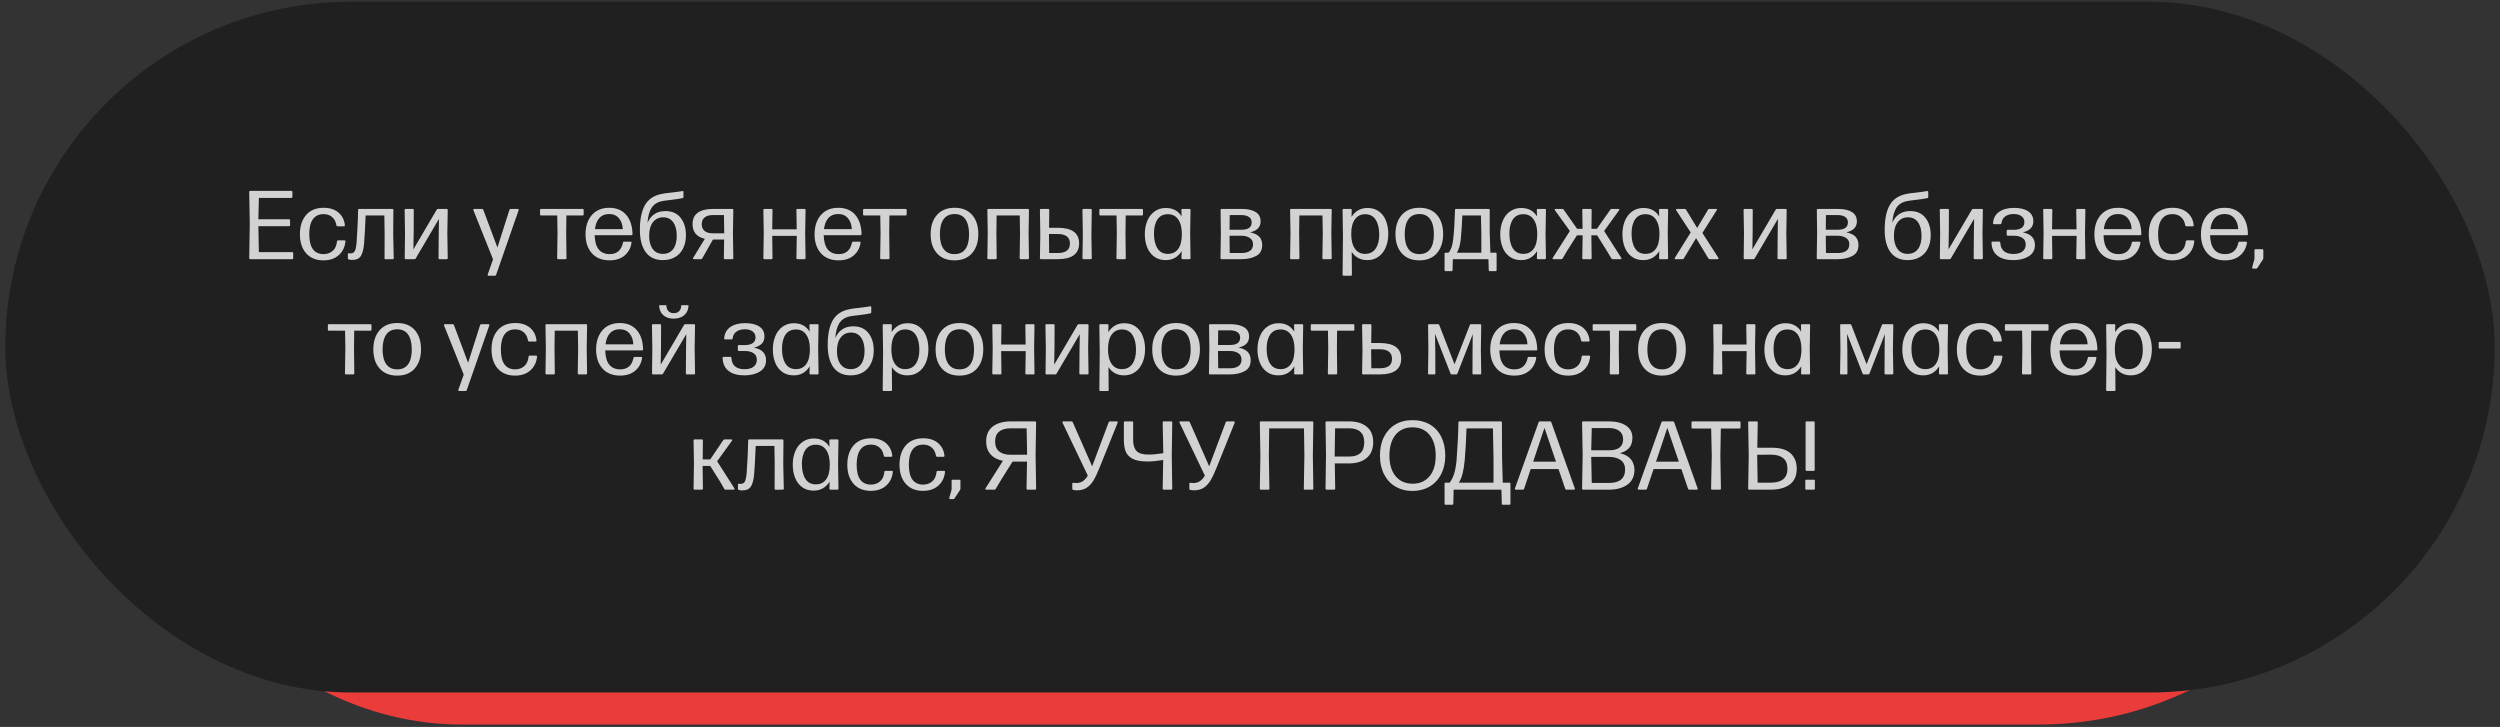 <?xml version="1.0" encoding="UTF-8"?> <svg xmlns="http://www.w3.org/2000/svg" width="282" height="82" viewBox="0 0 282 82" fill="none"><rect x="0" y="0" width="282" height="82" fill="#333333" stroke="none"/><rect x="13.037" y="3.81" width="255.926" height="77.915" rx="38.958" fill="#EB3C3C"></rect><rect x="0.599" y="0.198" width="280.802" height="77.915" rx="38.958" fill="#202020"></rect><path opacity="0.8" d="M33.074 28.562V29.11C33.074 29.192 33.033 29.234 32.95 29.234H28.234C28.152 29.234 28.111 29.192 28.111 29.11L28.175 25.254L28.111 21.655C28.111 21.573 28.152 21.532 28.234 21.532H32.864C32.943 21.532 32.982 21.573 32.982 21.655V22.203C32.982 22.285 32.943 22.326 32.864 22.326H29.201L29.142 24.733H32.601C32.68 24.733 32.719 24.774 32.719 24.856V25.393C32.719 25.476 32.68 25.517 32.601 25.517H29.142L29.201 28.444H32.95C33.033 28.444 33.074 28.483 33.074 28.562ZM34.529 28.568C34.064 28.038 33.831 27.322 33.831 26.419C33.831 25.51 34.066 24.785 34.535 24.244C35.004 23.707 35.663 23.438 36.511 23.438C37.195 23.438 37.748 23.616 38.171 23.97C38.593 24.325 38.837 24.799 38.901 25.393V25.415C38.901 25.49 38.86 25.528 38.778 25.528H38.074C38.01 25.528 37.967 25.49 37.945 25.415C37.881 25.007 37.718 24.693 37.456 24.475C37.199 24.26 36.884 24.153 36.511 24.153C35.971 24.153 35.564 24.346 35.292 24.733C35.02 25.116 34.884 25.674 34.884 26.408C34.884 27.909 35.423 28.661 36.501 28.664C36.912 28.664 37.258 28.539 37.537 28.288C37.809 28.045 37.967 27.692 38.01 27.23C38.024 27.151 38.069 27.112 38.144 27.112H38.858C38.891 27.112 38.919 27.121 38.944 27.139C38.966 27.153 38.973 27.18 38.966 27.22C38.908 27.857 38.66 28.374 38.219 28.772C37.779 29.169 37.202 29.368 36.49 29.368C35.652 29.368 34.998 29.101 34.529 28.568ZM44.374 23.691L44.353 26.36L44.412 29.11C44.412 29.192 44.371 29.234 44.289 29.234L43.499 29.244C43.417 29.244 43.376 29.205 43.376 29.126L43.386 26.36L43.354 24.303H41.243C41.19 25.646 41.13 26.709 41.066 27.493C41.012 28.12 40.891 28.582 40.701 28.879C40.514 29.173 40.185 29.32 39.712 29.32C39.566 29.32 39.44 29.302 39.336 29.266C39.272 29.244 39.24 29.201 39.24 29.137V28.675C39.24 28.6 39.268 28.562 39.326 28.562C39.354 28.562 39.39 28.566 39.433 28.573C39.476 28.58 39.507 28.584 39.524 28.584C39.75 28.584 39.911 28.503 40.008 28.342C40.105 28.181 40.174 27.877 40.217 27.429C40.26 26.835 40.294 26.281 40.319 25.769C40.352 25.178 40.377 24.486 40.395 23.691C40.395 23.608 40.436 23.567 40.518 23.567H44.256C44.335 23.567 44.374 23.608 44.374 23.691ZM49.257 23.658C49.285 23.598 49.334 23.567 49.402 23.567H50.379C50.462 23.567 50.503 23.608 50.503 23.691L50.46 26.306L50.503 29.11C50.503 29.192 50.462 29.234 50.379 29.234H49.59C49.508 29.234 49.466 29.192 49.466 29.11L49.488 26.451L49.515 24.69L46.894 29.148C46.868 29.205 46.822 29.234 46.754 29.234H45.771C45.692 29.234 45.653 29.192 45.653 29.11L45.685 26.306L45.642 23.691C45.642 23.608 45.681 23.567 45.76 23.567H46.555C46.634 23.567 46.673 23.608 46.673 23.691L46.663 26.199L46.63 28.133L49.257 23.658ZM55.015 31.06C55 31.031 55 30.999 55.015 30.963L55.616 29.255L53.398 23.712C53.387 23.68 53.382 23.662 53.382 23.658C53.382 23.633 53.394 23.612 53.419 23.594C53.444 23.576 53.47 23.567 53.495 23.567H54.386C54.451 23.567 54.494 23.601 54.515 23.669L56.11 27.923L57.464 23.669C57.485 23.601 57.534 23.567 57.609 23.567H58.398C58.445 23.567 58.477 23.581 58.495 23.61C58.513 23.642 58.515 23.676 58.501 23.712L55.96 31.006C55.938 31.071 55.894 31.103 55.826 31.103H55.101C55.061 31.103 55.033 31.088 55.015 31.06ZM61.041 23.567H65.714C65.796 23.567 65.837 23.608 65.837 23.691V24.185C65.837 24.264 65.796 24.303 65.714 24.303H63.888L63.866 26.306L63.898 29.11C63.898 29.192 63.859 29.234 63.78 29.234H62.964C62.885 29.234 62.846 29.192 62.846 29.11L62.889 26.306L62.856 24.303H61.041C60.959 24.303 60.917 24.264 60.917 24.185V23.691C60.917 23.608 60.959 23.567 61.041 23.567ZM70.269 27.375C70.276 27.3 70.32 27.262 70.403 27.262H71.128C71.171 27.262 71.201 27.275 71.219 27.3C71.237 27.322 71.243 27.354 71.235 27.397C71.139 27.991 70.877 28.467 70.451 28.825C70.018 29.187 69.456 29.368 68.765 29.368C67.902 29.368 67.232 29.098 66.756 28.557C66.283 28.02 66.047 27.307 66.047 26.419C66.047 25.825 66.153 25.306 66.364 24.862C66.582 24.407 66.888 24.056 67.282 23.809C67.68 23.562 68.154 23.438 68.706 23.438C69.526 23.438 70.165 23.7 70.623 24.222C71.085 24.749 71.327 25.477 71.348 26.408C71.348 26.487 71.307 26.527 71.225 26.527H67.078C67.096 27.236 67.245 27.767 67.524 28.122C67.81 28.483 68.228 28.664 68.775 28.664C69.588 28.664 70.086 28.235 70.269 27.375ZM67.615 24.582C67.343 24.883 67.175 25.304 67.11 25.845H70.247C70.229 25.35 70.088 24.944 69.823 24.625C69.554 24.303 69.182 24.142 68.706 24.142C68.247 24.142 67.884 24.289 67.615 24.582ZM76.778 24.572C77.176 25.076 77.374 25.728 77.374 26.527C77.374 27.089 77.269 27.585 77.058 28.014C76.85 28.441 76.549 28.768 76.155 28.997C75.765 29.227 75.301 29.341 74.764 29.341C73.923 29.341 73.282 29.044 72.841 28.45C72.401 27.855 72.181 27.017 72.181 25.936C72.181 24.74 72.367 23.812 72.739 23.154C73.112 22.495 73.713 22.076 74.544 21.897C74.755 21.847 74.984 21.807 75.231 21.779C75.536 21.743 75.715 21.723 75.769 21.72C76.273 21.662 76.673 21.607 76.966 21.553L77.009 21.542C77.067 21.542 77.095 21.58 77.095 21.655V22.214C77.095 22.3 77.059 22.344 76.988 22.348C76.651 22.419 76.222 22.486 75.699 22.547C75.187 22.604 74.847 22.651 74.678 22.686C74.127 22.804 73.728 23.068 73.481 23.476C73.23 23.891 73.083 24.446 73.04 25.141C73.205 24.729 73.459 24.403 73.803 24.163C74.143 23.927 74.565 23.809 75.07 23.809C75.808 23.809 76.377 24.063 76.778 24.572ZM74.775 28.637C75.273 28.637 75.658 28.458 75.93 28.1C76.202 27.742 76.338 27.239 76.338 26.591C76.338 25.95 76.205 25.443 75.94 25.071C75.675 24.699 75.301 24.512 74.818 24.512C74.327 24.512 73.939 24.697 73.652 25.066C73.366 25.434 73.223 25.943 73.223 26.591C73.223 27.214 73.357 27.712 73.626 28.084C73.894 28.453 74.277 28.637 74.775 28.637ZM82.595 23.567C82.678 23.567 82.719 23.608 82.719 23.691L82.676 26.317L82.719 29.11C82.719 29.192 82.678 29.234 82.595 29.234H81.773C81.691 29.234 81.65 29.192 81.65 29.11L81.682 27.021H80.42L79.706 28.278L79.211 29.148C79.186 29.205 79.138 29.234 79.066 29.234H78.272C78.228 29.234 78.198 29.219 78.18 29.191C78.162 29.162 78.164 29.128 78.186 29.089L79.507 26.935C78.583 26.731 78.121 26.174 78.121 25.264C78.121 24.699 78.318 24.274 78.712 23.991C79.106 23.709 79.686 23.567 80.452 23.567H82.595ZM79.48 26.054C79.691 26.229 80.001 26.317 80.409 26.317H81.693L81.661 24.26H80.398C80.005 24.26 79.698 24.349 79.48 24.529C79.262 24.708 79.152 24.956 79.152 25.275C79.152 25.615 79.262 25.875 79.48 26.054ZM89.835 23.691C89.835 23.608 89.875 23.567 89.954 23.567H90.749C90.827 23.567 90.867 23.608 90.867 23.691L90.824 26.306L90.867 29.11C90.867 29.192 90.827 29.234 90.749 29.234H89.954C89.875 29.234 89.835 29.192 89.835 29.11L89.878 26.607H87.107L87.139 29.11C87.139 29.192 87.1 29.234 87.021 29.234H86.226C86.147 29.234 86.108 29.192 86.108 29.11L86.151 26.306L86.108 23.691C86.108 23.608 86.147 23.567 86.226 23.567H87.021C87.1 23.567 87.139 23.608 87.139 23.691L87.107 25.866H89.868L89.835 23.691ZM96.103 27.375C96.111 27.3 96.155 27.262 96.238 27.262H96.963C97.006 27.262 97.036 27.275 97.054 27.3C97.072 27.322 97.078 27.354 97.07 27.397C96.974 27.991 96.712 28.467 96.286 28.825C95.853 29.187 95.291 29.368 94.6 29.368C93.737 29.368 93.067 29.098 92.591 28.557C92.118 28.02 91.882 27.307 91.882 26.419C91.882 25.825 91.987 25.306 92.199 24.862C92.417 24.407 92.723 24.056 93.117 23.809C93.515 23.562 93.989 23.438 94.54 23.438C95.361 23.438 96 23.7 96.458 24.222C96.92 24.749 97.162 25.477 97.183 26.408C97.183 26.487 97.142 26.527 97.06 26.527H92.913C92.931 27.236 93.08 27.767 93.359 28.122C93.645 28.483 94.062 28.664 94.61 28.664C95.423 28.664 95.921 28.235 96.103 27.375ZM93.45 24.582C93.178 24.883 93.01 25.304 92.945 25.845H96.082C96.064 25.35 95.923 24.944 95.658 24.625C95.389 24.303 95.017 24.142 94.54 24.142C94.082 24.142 93.719 24.289 93.45 24.582ZM97.478 23.567H102.151C102.234 23.567 102.275 23.608 102.275 23.691V24.185C102.275 24.264 102.234 24.303 102.151 24.303H100.325L100.304 26.306L100.336 29.11C100.336 29.192 100.297 29.234 100.218 29.234H99.401C99.323 29.234 99.283 29.192 99.283 29.11L99.326 26.306L99.294 24.303H97.478C97.396 24.303 97.355 24.264 97.355 24.185V23.691C97.355 23.608 97.396 23.567 97.478 23.567ZM105.686 28.568C105.213 28.038 104.977 27.322 104.977 26.419C104.977 25.503 105.215 24.777 105.691 24.244C106.167 23.707 106.826 23.438 107.667 23.438C108.523 23.438 109.184 23.703 109.649 24.233C110.118 24.767 110.353 25.488 110.353 26.398C110.353 27.3 110.118 28.022 109.649 28.562C109.18 29.099 108.52 29.368 107.667 29.368C106.819 29.368 106.158 29.101 105.686 28.568ZM108.903 28.084C109.175 27.701 109.311 27.146 109.311 26.419C109.311 25.696 109.173 25.134 108.897 24.733C108.625 24.339 108.215 24.142 107.667 24.142C107.116 24.149 106.704 24.348 106.432 24.738C106.156 25.132 106.019 25.692 106.019 26.419C106.019 27.142 106.158 27.698 106.438 28.084C106.717 28.471 107.127 28.664 107.667 28.664C108.215 28.664 108.627 28.471 108.903 28.084ZM111.492 23.567H115.95C116.028 23.567 116.068 23.608 116.068 23.691L116.025 26.306L116.068 29.11C116.068 29.192 116.028 29.234 115.95 29.234H115.133C115.055 29.234 115.015 29.192 115.015 29.11L115.058 26.306L115.026 24.303H112.416L112.394 26.306L112.426 29.11C112.426 29.192 112.387 29.234 112.308 29.234H111.492C111.413 29.234 111.374 29.192 111.374 29.11L111.417 26.306L111.374 23.691C111.374 23.608 111.413 23.567 111.492 23.567ZM119.312 25.694C120.92 25.694 121.724 26.279 121.724 27.45C121.724 28.639 120.92 29.234 119.312 29.234H117.421C117.343 29.234 117.303 29.192 117.303 29.11L117.346 26.494L117.303 23.691C117.303 23.608 117.343 23.567 117.421 23.567H118.238C118.317 23.567 118.356 23.608 118.356 23.691L118.334 25.694H119.312ZM122.1 23.691C122.1 23.608 122.139 23.567 122.218 23.567H123.034C123.113 23.567 123.152 23.608 123.152 23.691L123.109 26.494L123.152 29.11C123.152 29.192 123.113 29.234 123.034 29.234H122.218C122.139 29.234 122.1 29.192 122.1 29.11L122.143 26.494L122.1 23.691ZM119.312 28.541C120.229 28.541 120.687 28.184 120.687 27.472C120.687 26.756 120.229 26.398 119.312 26.398H118.324V26.494L118.345 28.541H119.312ZM124.13 23.567H128.803C128.885 23.567 128.926 23.608 128.926 23.691V24.185C128.926 24.264 128.885 24.303 128.803 24.303H126.977L126.955 26.306L126.987 29.11C126.987 29.192 126.948 29.234 126.869 29.234H126.053C125.974 29.234 125.935 29.192 125.935 29.11L125.978 26.306L125.945 24.303H124.13C124.048 24.303 124.006 24.264 124.006 24.185V23.691C124.006 23.608 124.048 23.567 124.13 23.567ZM133.261 23.691C133.261 23.608 133.3 23.567 133.379 23.567H134.174C134.253 23.567 134.292 23.608 134.292 23.691L134.249 26.339L134.292 29.11C134.292 29.192 134.253 29.234 134.174 29.234H133.39C133.311 29.234 133.271 29.192 133.271 29.11L133.293 28.321C133.092 28.65 132.842 28.902 132.541 29.078C132.237 29.253 131.886 29.341 131.488 29.341C130.983 29.341 130.556 29.214 130.205 28.96C129.847 28.698 129.58 28.349 129.404 27.912C129.225 27.468 129.136 26.971 129.136 26.419C129.136 25.864 129.229 25.363 129.415 24.915C129.601 24.464 129.875 24.11 130.237 23.852C130.602 23.59 131.023 23.46 131.499 23.46C132.308 23.46 132.903 23.778 133.282 24.416L133.261 23.691ZM132.901 28.073C133.177 27.694 133.314 27.139 133.314 26.408C133.314 25.696 133.177 25.143 132.901 24.749C132.629 24.358 132.242 24.163 131.741 24.163C131.218 24.163 130.826 24.358 130.564 24.749C130.299 25.143 130.167 25.673 130.167 26.339C130.167 27.044 130.299 27.604 130.564 28.02C130.826 28.432 131.218 28.637 131.741 28.637C132.238 28.637 132.625 28.45 132.901 28.073ZM141.033 26.21C141.505 26.314 141.847 26.482 142.059 26.715C142.27 26.947 142.375 27.255 142.375 27.638C142.375 28.226 142.146 28.637 141.688 28.874C141.226 29.114 140.682 29.234 140.055 29.234H137.789C137.71 29.234 137.67 29.192 137.67 29.11L137.713 26.306L137.681 23.691C137.681 23.608 137.721 23.567 137.799 23.567H140.044C140.743 23.567 141.276 23.685 141.645 23.922C142.014 24.158 142.198 24.505 142.198 24.964C142.198 25.612 141.81 26.023 141.033 26.199V26.21ZM138.712 24.26L138.691 25.914H140.034C140.804 25.914 141.188 25.639 141.188 25.087C141.188 24.815 141.085 24.609 140.877 24.47C140.669 24.33 140.385 24.26 140.023 24.26H138.712ZM140.034 28.541C140.445 28.541 140.766 28.46 140.995 28.299C141.228 28.138 141.344 27.889 141.344 27.552C141.344 27.237 141.221 26.999 140.974 26.838C140.719 26.673 140.406 26.591 140.034 26.591H138.691L138.712 28.541H140.034ZM145.641 23.567H150.099C150.178 23.567 150.217 23.608 150.217 23.691L150.174 26.306L150.217 29.11C150.217 29.192 150.178 29.234 150.099 29.234H149.283C149.204 29.234 149.165 29.192 149.165 29.11L149.208 26.306L149.175 24.303H146.565L146.543 26.306L146.576 29.11C146.576 29.192 146.536 29.234 146.458 29.234H145.641C145.562 29.234 145.523 29.192 145.523 29.11L145.566 26.306L145.523 23.691C145.523 23.608 145.562 23.567 145.641 23.567ZM155.529 23.836C155.887 24.09 156.154 24.439 156.33 24.883C156.509 25.334 156.598 25.835 156.598 26.387C156.598 26.938 156.505 27.438 156.319 27.886C156.129 28.34 155.855 28.697 155.497 28.954C155.139 29.212 154.718 29.341 154.235 29.341C153.845 29.341 153.501 29.261 153.204 29.099C152.903 28.935 152.659 28.704 152.473 28.407L152.495 30.985C152.495 31.063 152.455 31.103 152.376 31.103H151.56C151.481 31.103 151.442 31.063 151.442 30.985L151.485 26.747L151.442 23.691C151.442 23.608 151.481 23.567 151.56 23.567H152.355C152.434 23.567 152.473 23.608 152.473 23.691L152.452 24.47C152.652 24.147 152.903 23.898 153.204 23.723C153.508 23.547 153.859 23.46 154.256 23.46C154.754 23.46 155.178 23.585 155.529 23.836ZM153.972 28.637C154.498 28.637 154.897 28.441 155.169 28.047C155.442 27.653 155.578 27.125 155.578 26.462C155.578 25.76 155.443 25.202 155.175 24.786C154.906 24.371 154.512 24.163 153.993 24.163C153.503 24.163 153.118 24.353 152.838 24.733C152.559 25.112 152.419 25.667 152.419 26.398C152.419 27.103 152.556 27.653 152.828 28.047C153.1 28.441 153.481 28.637 153.972 28.637ZM158.118 28.568C157.646 28.038 157.409 27.322 157.409 26.419C157.409 25.503 157.647 24.777 158.124 24.244C158.6 23.707 159.259 23.438 160.1 23.438C160.956 23.438 161.617 23.703 162.082 24.233C162.551 24.767 162.786 25.488 162.786 26.398C162.786 27.3 162.551 28.022 162.082 28.562C161.613 29.099 160.952 29.368 160.1 29.368C159.251 29.368 158.591 29.101 158.118 28.568ZM161.335 28.084C161.608 27.701 161.744 27.146 161.744 26.419C161.744 25.696 161.606 25.134 161.33 24.733C161.058 24.339 160.648 24.142 160.1 24.142C159.549 24.149 159.137 24.348 158.865 24.738C158.589 25.132 158.451 25.692 158.451 26.419C158.451 27.142 158.591 27.698 158.87 28.084C159.149 28.471 159.559 28.664 160.1 28.664C160.648 28.664 161.06 28.471 161.335 28.084ZM168.039 23.691V26.231L168.114 28.509L168.699 28.498C168.778 28.498 168.817 28.537 168.817 28.616V30.464C168.817 30.546 168.778 30.587 168.699 30.587H168.049C167.971 30.587 167.931 30.546 167.931 30.464L167.894 29.234H163.881L163.849 30.464C163.849 30.546 163.808 30.587 163.726 30.587H163.065C162.986 30.587 162.947 30.546 162.947 30.464V28.627C162.947 28.548 162.986 28.509 163.065 28.509H163.387C163.527 28.358 163.641 28.156 163.731 27.902C163.817 27.654 163.881 27.343 163.924 26.967C164.017 26.169 164.084 25.076 164.123 23.691C164.123 23.608 164.162 23.567 164.241 23.567H167.915C167.997 23.567 168.039 23.608 168.039 23.691ZM167.093 26.231L167.05 24.303H164.95C164.914 25.273 164.855 26.169 164.773 26.988C164.734 27.343 164.68 27.633 164.612 27.859C164.54 28.084 164.451 28.301 164.343 28.509H167.093V26.231ZM173.351 23.691C173.351 23.608 173.39 23.567 173.469 23.567H174.264C174.342 23.567 174.382 23.608 174.382 23.691L174.339 26.339L174.382 29.11C174.382 29.192 174.342 29.234 174.264 29.234H173.479C173.401 29.234 173.361 29.192 173.361 29.11L173.383 28.321C173.182 28.65 172.932 28.902 172.631 29.078C172.326 29.253 171.976 29.341 171.578 29.341C171.073 29.341 170.645 29.214 170.294 28.96C169.936 28.698 169.67 28.349 169.494 27.912C169.315 27.468 169.226 26.971 169.226 26.419C169.226 25.864 169.319 25.363 169.505 24.915C169.691 24.464 169.965 24.11 170.327 23.852C170.692 23.59 171.113 23.46 171.589 23.46C172.398 23.46 172.993 23.778 173.372 24.416L173.351 23.691ZM172.991 28.073C173.266 27.694 173.404 27.139 173.404 26.408C173.404 25.696 173.266 25.143 172.991 24.749C172.719 24.358 172.332 24.163 171.831 24.163C171.308 24.163 170.916 24.358 170.654 24.749C170.389 25.143 170.257 25.673 170.257 26.339C170.257 27.044 170.389 27.604 170.654 28.02C170.916 28.432 171.308 28.637 171.831 28.637C172.328 28.637 172.715 28.45 172.991 28.073ZM181.794 23.567H182.562C182.612 23.567 182.646 23.581 182.664 23.61C182.678 23.635 182.669 23.669 182.637 23.712L180.945 26.054L182.879 29.089C182.897 29.107 182.906 29.13 182.906 29.158C182.906 29.209 182.872 29.234 182.804 29.234H181.901C181.833 29.234 181.787 29.205 181.762 29.148L181.273 28.331L180.156 26.548H179.506L179.538 29.11C179.538 29.192 179.497 29.234 179.415 29.234H178.604C178.521 29.234 178.48 29.192 178.48 29.11L178.523 26.548H177.878L176.745 28.331L176.262 29.148C176.237 29.205 176.188 29.234 176.117 29.234H175.225C175.179 29.234 175.146 29.219 175.128 29.191C175.114 29.166 175.121 29.132 175.15 29.089L177.083 26.054L175.392 23.712C175.377 23.698 175.37 23.676 175.37 23.648C175.37 23.594 175.402 23.567 175.467 23.567H176.235C176.303 23.567 176.351 23.594 176.38 23.648L177.9 25.812H178.512L178.48 23.691C178.48 23.608 178.521 23.567 178.604 23.567H179.415C179.497 23.567 179.538 23.608 179.538 23.691L179.517 25.812H180.129L181.649 23.648C181.674 23.594 181.722 23.567 181.794 23.567ZM187.133 23.691C187.133 23.608 187.172 23.567 187.251 23.567H188.046C188.125 23.567 188.164 23.608 188.164 23.691L188.121 26.339L188.164 29.11C188.164 29.192 188.125 29.234 188.046 29.234H187.262C187.183 29.234 187.144 29.192 187.144 29.11L187.165 28.321C186.965 28.65 186.714 28.902 186.413 29.078C186.109 29.253 185.758 29.341 185.36 29.341C184.855 29.341 184.428 29.214 184.077 28.96C183.719 28.698 183.452 28.349 183.276 27.912C183.097 27.468 183.008 26.971 183.008 26.419C183.008 25.864 183.101 25.363 183.287 24.915C183.473 24.464 183.747 24.11 184.109 23.852C184.474 23.59 184.895 23.46 185.371 23.46C186.18 23.46 186.775 23.778 187.154 24.416L187.133 23.691ZM186.773 28.073C187.049 27.694 187.187 27.139 187.187 26.408C187.187 25.696 187.049 25.143 186.773 24.749C186.501 24.358 186.114 24.163 185.613 24.163C185.09 24.163 184.698 24.358 184.437 24.749C184.172 25.143 184.039 25.673 184.039 26.339C184.039 27.044 184.172 27.604 184.437 28.02C184.698 28.432 185.09 28.637 185.613 28.637C186.111 28.637 186.497 28.45 186.773 28.073ZM193.562 23.567C193.612 23.567 193.646 23.581 193.664 23.61C193.682 23.639 193.677 23.673 193.648 23.712L192.031 26.274L193.836 29.089C193.85 29.114 193.857 29.137 193.857 29.158C193.857 29.209 193.822 29.234 193.75 29.234H192.869C192.79 29.234 192.738 29.209 192.713 29.158L191.317 26.86L189.931 29.158C189.91 29.209 189.861 29.234 189.786 29.234H189.007C188.957 29.234 188.923 29.219 188.905 29.191C188.887 29.162 188.893 29.128 188.921 29.089L190.71 26.221L189.072 23.712C189.057 23.698 189.05 23.676 189.05 23.648C189.05 23.594 189.084 23.567 189.152 23.567H190.033C190.105 23.567 190.155 23.594 190.184 23.648L191.44 25.716L192.67 23.648C192.695 23.594 192.744 23.567 192.815 23.567H193.562ZM200.292 23.658C200.321 23.598 200.369 23.567 200.437 23.567H201.415C201.497 23.567 201.538 23.608 201.538 23.691L201.495 26.306L201.538 29.11C201.538 29.192 201.497 29.234 201.415 29.234H200.625C200.543 29.234 200.501 29.192 200.501 29.11L200.523 26.451L200.55 24.69L197.929 29.148C197.904 29.205 197.857 29.234 197.789 29.234H196.806C196.727 29.234 196.688 29.192 196.688 29.11L196.72 26.306L196.677 23.691C196.677 23.608 196.717 23.567 196.795 23.567H197.59C197.669 23.567 197.708 23.608 197.708 23.691L197.698 26.199L197.666 28.133L200.292 23.658ZM208.29 26.21C208.762 26.314 209.104 26.482 209.315 26.715C209.527 26.947 209.632 27.255 209.632 27.638C209.632 28.226 209.403 28.637 208.945 28.874C208.483 29.114 207.939 29.234 207.312 29.234H205.045C204.967 29.234 204.927 29.192 204.927 29.11L204.97 26.306L204.938 23.691C204.938 23.608 204.977 23.567 205.056 23.567H207.301C208 23.567 208.533 23.685 208.902 23.922C209.271 24.158 209.455 24.505 209.455 24.964C209.455 25.612 209.067 26.023 208.29 26.199V26.21ZM205.969 24.26L205.948 25.914H207.291C208.06 25.914 208.445 25.639 208.445 25.087C208.445 24.815 208.341 24.609 208.134 24.47C207.926 24.33 207.641 24.26 207.28 24.26H205.969ZM207.291 28.541C207.702 28.541 208.023 28.46 208.252 28.299C208.485 28.138 208.601 27.889 208.601 27.552C208.601 27.237 208.478 26.999 208.23 26.838C207.976 26.673 207.663 26.591 207.291 26.591H205.948L205.969 28.541H207.291ZM217.189 24.572C217.587 25.076 217.786 25.728 217.786 26.527C217.786 27.089 217.68 27.585 217.469 28.014C217.261 28.441 216.96 28.768 216.566 28.997C216.176 29.227 215.712 29.341 215.175 29.341C214.334 29.341 213.693 29.044 213.252 28.45C212.812 27.855 212.592 27.017 212.592 25.936C212.592 24.74 212.778 23.812 213.15 23.154C213.523 22.495 214.124 22.076 214.955 21.897C215.166 21.847 215.396 21.807 215.643 21.779C215.947 21.743 216.126 21.723 216.18 21.72C216.685 21.662 217.084 21.607 217.377 21.553L217.42 21.542C217.478 21.542 217.506 21.58 217.506 21.655V22.214C217.506 22.3 217.471 22.344 217.399 22.348C217.062 22.419 216.633 22.486 216.11 22.547C215.598 22.604 215.258 22.651 215.089 22.686C214.538 22.804 214.139 23.068 213.892 23.476C213.641 23.891 213.494 24.446 213.451 25.141C213.616 24.729 213.87 24.403 214.214 24.163C214.554 23.927 214.977 23.809 215.481 23.809C216.219 23.809 216.788 24.063 217.189 24.572ZM215.186 28.637C215.684 28.637 216.069 28.458 216.341 28.1C216.613 27.742 216.749 27.239 216.749 26.591C216.749 25.95 216.617 25.443 216.352 25.071C216.087 24.699 215.712 24.512 215.229 24.512C214.738 24.512 214.35 24.697 214.063 25.066C213.777 25.434 213.634 25.943 213.634 26.591C213.634 27.214 213.768 27.712 214.037 28.084C214.305 28.453 214.688 28.637 215.186 28.637ZM222.421 23.658C222.45 23.598 222.498 23.567 222.566 23.567H223.543C223.626 23.567 223.667 23.608 223.667 23.691L223.624 26.306L223.667 29.11C223.667 29.192 223.626 29.234 223.543 29.234H222.754C222.672 29.234 222.63 29.192 222.63 29.11L222.652 26.451L222.679 24.69L220.058 29.148C220.033 29.205 219.986 29.234 219.918 29.234H218.935C218.856 29.234 218.817 29.192 218.817 29.11L218.849 26.306L218.806 23.691C218.806 23.608 218.846 23.567 218.924 23.567H219.719C219.798 23.567 219.837 23.608 219.837 23.691L219.827 26.199L219.794 28.133L222.421 23.658ZM228.13 26.838C227.876 26.673 227.552 26.591 227.158 26.591H226.481C226.399 26.591 226.358 26.552 226.358 26.473V26.043C226.358 25.964 226.399 25.925 226.481 25.925H227.158C227.538 25.925 227.831 25.852 228.039 25.705C228.247 25.558 228.351 25.338 228.351 25.044C228.351 24.768 228.241 24.548 228.023 24.384C227.808 24.222 227.516 24.142 227.147 24.142C226.757 24.142 226.44 24.23 226.197 24.405C225.953 24.581 225.812 24.833 225.772 25.162C225.755 25.245 225.712 25.286 225.644 25.286H224.929C224.836 25.286 224.799 25.245 224.816 25.162C224.859 24.6 225.094 24.174 225.52 23.884C225.943 23.594 226.498 23.449 227.185 23.449C227.862 23.449 228.394 23.578 228.78 23.836C229.167 24.093 229.36 24.466 229.36 24.953C229.36 25.293 229.258 25.565 229.054 25.769C228.85 25.973 228.564 26.117 228.195 26.199V26.21C228.66 26.314 228.999 26.482 229.21 26.715C229.428 26.954 229.538 27.262 229.538 27.638C229.538 28.197 229.305 28.621 228.839 28.911C228.377 29.198 227.799 29.341 227.104 29.341C226.342 29.341 225.747 29.176 225.321 28.847C224.892 28.517 224.664 28.027 224.639 27.375C224.639 27.293 224.68 27.252 224.763 27.252H225.509C225.592 27.252 225.633 27.293 225.633 27.375C225.654 27.798 225.792 28.116 226.046 28.331C226.293 28.543 226.653 28.648 227.126 28.648C227.552 28.648 227.887 28.555 228.13 28.369C228.377 28.179 228.501 27.918 228.501 27.585C228.501 27.248 228.377 26.999 228.13 26.838ZM234.2 23.691C234.2 23.608 234.239 23.567 234.318 23.567H235.113C235.192 23.567 235.231 23.608 235.231 23.691L235.188 26.306L235.231 29.11C235.231 29.192 235.192 29.234 235.113 29.234H234.318C234.239 29.234 234.2 29.192 234.2 29.11L234.243 26.607H231.471L231.503 29.11C231.503 29.192 231.464 29.234 231.385 29.234H230.59C230.512 29.234 230.472 29.192 230.472 29.11L230.515 26.306L230.472 23.691C230.472 23.608 230.512 23.567 230.59 23.567H231.385C231.464 23.567 231.503 23.608 231.503 23.691L231.471 25.866H234.232L234.2 23.691ZM240.468 27.375C240.475 27.3 240.52 27.262 240.602 27.262H241.327C241.37 27.262 241.401 27.275 241.418 27.3C241.436 27.322 241.442 27.354 241.435 27.397C241.338 27.991 241.076 28.467 240.65 28.825C240.217 29.187 239.655 29.368 238.964 29.368C238.101 29.368 237.431 29.098 236.955 28.557C236.482 28.02 236.246 27.307 236.246 26.419C236.246 25.825 236.352 25.306 236.563 24.862C236.781 24.407 237.088 24.056 237.481 23.809C237.879 23.562 238.353 23.438 238.905 23.438C239.725 23.438 240.364 23.7 240.822 24.222C241.284 24.749 241.526 25.477 241.547 26.408C241.547 26.487 241.506 26.527 241.424 26.527H237.277C237.295 27.236 237.444 27.767 237.723 28.122C238.01 28.483 238.427 28.664 238.975 28.664C239.787 28.664 240.285 28.235 240.468 27.375ZM237.814 24.582C237.542 24.883 237.374 25.304 237.31 25.845H240.446C240.428 25.35 240.287 24.944 240.022 24.625C239.753 24.303 239.381 24.142 238.905 24.142C238.446 24.142 238.083 24.289 237.814 24.582ZM243.078 28.568C242.613 28.038 242.38 27.322 242.38 26.419C242.38 25.51 242.614 24.785 243.083 24.244C243.553 23.707 244.211 23.438 245.06 23.438C245.744 23.438 246.297 23.616 246.72 23.97C247.142 24.325 247.386 24.799 247.45 25.393V25.415C247.45 25.49 247.409 25.528 247.327 25.528H246.623C246.559 25.528 246.516 25.49 246.494 25.415C246.43 25.007 246.267 24.693 246.005 24.475C245.748 24.26 245.432 24.153 245.06 24.153C244.519 24.153 244.113 24.346 243.841 24.733C243.569 25.116 243.433 25.674 243.433 26.408C243.433 27.909 243.972 28.661 245.049 28.664C245.461 28.664 245.807 28.539 246.086 28.288C246.358 28.045 246.516 27.692 246.559 27.23C246.573 27.151 246.618 27.112 246.693 27.112H247.407C247.439 27.112 247.468 27.121 247.493 27.139C247.515 27.153 247.522 27.18 247.515 27.22C247.457 27.857 247.208 28.374 246.768 28.772C246.328 29.169 245.751 29.368 245.039 29.368C244.201 29.368 243.547 29.101 243.078 28.568ZM252.488 27.375C252.495 27.3 252.54 27.262 252.623 27.262H253.348C253.391 27.262 253.421 27.275 253.439 27.3C253.457 27.322 253.462 27.354 253.455 27.397C253.358 27.991 253.097 28.467 252.671 28.825C252.238 29.187 251.675 29.368 250.984 29.368C250.121 29.368 249.452 29.098 248.976 28.557C248.503 28.02 248.267 27.307 248.267 26.419C248.267 25.825 248.372 25.306 248.583 24.862C248.802 24.407 249.108 24.056 249.502 23.809C249.899 23.562 250.374 23.438 250.925 23.438C251.745 23.438 252.384 23.7 252.843 24.222C253.305 24.749 253.546 25.477 253.568 26.408C253.568 26.487 253.527 26.527 253.444 26.527H249.298C249.316 27.236 249.464 27.767 249.744 28.122C250.03 28.483 250.447 28.664 250.995 28.664C251.808 28.664 252.306 28.235 252.488 27.375ZM249.835 24.582C249.563 24.883 249.395 25.304 249.33 25.845H252.467C252.449 25.35 252.307 24.944 252.042 24.625C251.774 24.303 251.402 24.142 250.925 24.142C250.467 24.142 250.104 24.289 249.835 24.582ZM255.26 29.266L254.631 30.222C254.606 30.276 254.556 30.302 254.481 30.302H254.148C254.112 30.302 254.083 30.288 254.062 30.259C254.044 30.235 254.037 30.204 254.041 30.168L254.304 29.212V28.235C254.304 28.152 254.345 28.111 254.427 28.111H255.185C255.263 28.111 255.303 28.152 255.303 28.235V29.126C255.303 29.162 255.288 29.209 255.26 29.266ZM37.107 36.567H41.78C41.863 36.567 41.904 36.608 41.904 36.691V37.185C41.904 37.264 41.863 37.303 41.78 37.303H39.954L39.933 39.306L39.965 42.11C39.965 42.193 39.925 42.234 39.847 42.234H39.03C38.952 42.234 38.912 42.193 38.912 42.11L38.955 39.306L38.923 37.303H37.107C37.025 37.303 36.984 37.264 36.984 37.185V36.691C36.984 36.608 37.025 36.567 37.107 36.567ZM42.822 41.568C42.35 41.038 42.113 40.322 42.113 39.419C42.113 38.502 42.351 37.777 42.828 37.244C43.304 36.707 43.963 36.438 44.804 36.438C45.66 36.438 46.321 36.703 46.786 37.233C47.255 37.767 47.49 38.488 47.49 39.398C47.49 40.3 47.255 41.022 46.786 41.562C46.317 42.099 45.656 42.368 44.804 42.368C43.956 42.368 43.295 42.101 42.822 41.568ZM46.04 41.084C46.312 40.701 46.448 40.146 46.448 39.419C46.448 38.696 46.31 38.134 46.034 37.733C45.762 37.339 45.352 37.142 44.804 37.142C44.253 37.149 43.841 37.348 43.569 37.738C43.293 38.132 43.155 38.692 43.155 39.419C43.155 40.142 43.295 40.697 43.574 41.084C43.853 41.471 44.264 41.664 44.804 41.664C45.352 41.664 45.764 41.471 46.04 41.084ZM51.706 44.06C51.692 44.031 51.692 43.999 51.706 43.963L52.308 42.255L50.089 36.712C50.079 36.68 50.073 36.662 50.073 36.658C50.073 36.633 50.086 36.612 50.111 36.594C50.136 36.576 50.161 36.567 50.186 36.567H51.078C51.142 36.567 51.185 36.601 51.206 36.669L52.802 40.923L54.155 36.669C54.177 36.601 54.225 36.567 54.3 36.567H55.09C55.136 36.567 55.169 36.581 55.187 36.61C55.204 36.642 55.206 36.676 55.192 36.712L52.651 44.006C52.63 44.071 52.585 44.103 52.517 44.103H51.792C51.753 44.103 51.724 44.089 51.706 44.06ZM56.143 41.568C55.677 41.038 55.444 40.322 55.444 39.419C55.444 38.51 55.679 37.785 56.148 37.244C56.617 36.707 57.276 36.438 58.124 36.438C58.808 36.438 59.362 36.615 59.784 36.97C60.207 37.325 60.45 37.799 60.515 38.393V38.415C60.515 38.49 60.474 38.528 60.391 38.528H59.688C59.623 38.528 59.58 38.49 59.559 38.415C59.494 38.007 59.331 37.693 59.07 37.475C58.812 37.26 58.497 37.153 58.124 37.153C57.584 37.153 57.177 37.346 56.905 37.733C56.633 38.116 56.497 38.674 56.497 39.408C56.497 40.909 57.036 41.661 58.114 41.664C58.526 41.664 58.871 41.539 59.15 41.288C59.422 41.045 59.58 40.692 59.623 40.23C59.637 40.151 59.682 40.112 59.757 40.112H60.472C60.504 40.112 60.533 40.121 60.558 40.139C60.579 40.153 60.586 40.18 60.579 40.219C60.522 40.857 60.273 41.374 59.833 41.772C59.392 42.169 58.816 42.368 58.103 42.368C57.265 42.368 56.612 42.101 56.143 41.568ZM61.648 36.567H66.106C66.185 36.567 66.224 36.608 66.224 36.691L66.181 39.306L66.224 42.11C66.224 42.193 66.185 42.234 66.106 42.234H65.29C65.211 42.234 65.171 42.193 65.171 42.11L65.214 39.306L65.182 37.303H62.572L62.55 39.306L62.583 42.11C62.583 42.193 62.543 42.234 62.464 42.234H61.648C61.569 42.234 61.53 42.193 61.53 42.11L61.573 39.306L61.53 36.691C61.53 36.608 61.569 36.567 61.648 36.567ZM71.461 40.375C71.468 40.3 71.513 40.263 71.595 40.263H72.32C72.363 40.263 72.394 40.275 72.412 40.3C72.43 40.322 72.435 40.354 72.428 40.397C72.331 40.991 72.07 41.467 71.644 41.825C71.21 42.187 70.648 42.368 69.957 42.368C69.094 42.368 68.424 42.098 67.948 41.557C67.476 41.02 67.239 40.307 67.239 39.419C67.239 38.825 67.345 38.306 67.556 37.862C67.775 37.407 68.081 37.056 68.475 36.809C68.872 36.562 69.347 36.438 69.898 36.438C70.718 36.438 71.357 36.7 71.815 37.222C72.277 37.749 72.519 38.477 72.54 39.408C72.54 39.487 72.499 39.527 72.417 39.527H68.27C68.288 40.236 68.437 40.767 68.716 41.122C69.003 41.483 69.42 41.664 69.968 41.664C70.781 41.664 71.278 41.235 71.461 40.375ZM68.808 37.582C68.535 37.883 68.367 38.304 68.303 38.844H71.439C71.421 38.35 71.28 37.944 71.015 37.625C70.747 37.303 70.374 37.142 69.898 37.142C69.44 37.142 69.076 37.289 68.808 37.582ZM77.154 36.658C77.183 36.598 77.231 36.567 77.299 36.567H78.277C78.359 36.567 78.4 36.608 78.4 36.691L78.357 39.306L78.4 42.11C78.4 42.193 78.359 42.234 78.277 42.234H77.487C77.405 42.234 77.364 42.193 77.364 42.11L77.385 39.451L77.412 37.69L74.791 42.148C74.766 42.205 74.719 42.234 74.651 42.234H73.668C73.59 42.234 73.55 42.193 73.55 42.11L73.582 39.306L73.54 36.691C73.54 36.608 73.579 36.567 73.658 36.567H74.453C74.531 36.567 74.571 36.608 74.571 36.691L74.56 39.199L74.528 41.133L77.154 36.658ZM75.978 35.944C76.501 35.944 76.913 35.804 77.213 35.525C77.514 35.246 77.665 34.879 77.665 34.424H76.848C76.845 34.703 76.769 34.924 76.623 35.085C76.476 35.246 76.268 35.326 75.999 35.326C75.731 35.326 75.525 35.244 75.382 35.079C75.239 34.915 75.167 34.696 75.167 34.424H74.351C74.351 34.879 74.497 35.246 74.791 35.525C75.085 35.804 75.48 35.944 75.978 35.944ZM85.001 39.838C84.747 39.673 84.423 39.591 84.029 39.591H83.353C83.27 39.591 83.229 39.552 83.229 39.473V39.043C83.229 38.964 83.27 38.925 83.353 38.925H84.029C84.409 38.925 84.703 38.852 84.91 38.705C85.118 38.558 85.222 38.338 85.222 38.044C85.222 37.769 85.112 37.548 84.894 37.383C84.679 37.222 84.387 37.142 84.019 37.142C83.628 37.142 83.311 37.23 83.068 37.405C82.824 37.581 82.683 37.833 82.644 38.162C82.626 38.245 82.583 38.286 82.515 38.286H81.8C81.707 38.286 81.67 38.245 81.688 38.162C81.731 37.6 81.965 37.174 82.391 36.884C82.814 36.594 83.369 36.449 84.056 36.449C84.733 36.449 85.265 36.578 85.651 36.836C86.038 37.093 86.231 37.466 86.231 37.953C86.231 38.293 86.129 38.565 85.925 38.769C85.721 38.973 85.435 39.117 85.066 39.199V39.21C85.531 39.314 85.87 39.482 86.081 39.715C86.299 39.955 86.409 40.263 86.409 40.638C86.409 41.197 86.176 41.621 85.71 41.911C85.249 42.198 84.67 42.341 83.976 42.341C83.213 42.341 82.618 42.176 82.192 41.847C81.763 41.517 81.535 41.027 81.51 40.375C81.51 40.293 81.551 40.252 81.634 40.252H82.38C82.463 40.252 82.504 40.293 82.504 40.375C82.525 40.798 82.663 41.117 82.918 41.331C83.165 41.543 83.524 41.648 83.997 41.648C84.423 41.648 84.758 41.555 85.001 41.369C85.249 41.179 85.372 40.918 85.372 40.585C85.372 40.248 85.249 39.999 85.001 39.838ZM91.302 36.691C91.302 36.608 91.341 36.567 91.42 36.567H92.215C92.294 36.567 92.333 36.608 92.333 36.691L92.29 39.339L92.333 42.11C92.333 42.193 92.294 42.234 92.215 42.234H91.431C91.352 42.234 91.312 42.193 91.312 42.11L91.334 41.321C91.133 41.65 90.883 41.902 90.582 42.078C90.278 42.253 89.927 42.341 89.529 42.341C89.024 42.341 88.597 42.214 88.246 41.96C87.888 41.698 87.621 41.349 87.445 40.912C87.266 40.468 87.177 39.971 87.177 39.419C87.177 38.864 87.27 38.363 87.456 37.915C87.642 37.464 87.916 37.11 88.278 36.852C88.643 36.59 89.064 36.46 89.54 36.46C90.349 36.46 90.944 36.778 91.323 37.416L91.302 36.691ZM90.942 41.074C91.218 40.694 91.356 40.139 91.356 39.408C91.356 38.696 91.218 38.143 90.942 37.749C90.67 37.358 90.283 37.163 89.782 37.163C89.259 37.163 88.867 37.358 88.606 37.749C88.341 38.143 88.208 38.673 88.208 39.339C88.208 40.044 88.341 40.604 88.606 41.02C88.867 41.432 89.259 41.638 89.782 41.638C90.279 41.638 90.666 41.45 90.942 41.074ZM97.962 37.572C98.359 38.076 98.558 38.728 98.558 39.527C98.558 40.089 98.453 40.585 98.241 41.014C98.034 41.441 97.733 41.768 97.339 41.997C96.949 42.227 96.485 42.341 95.948 42.341C95.106 42.341 94.465 42.044 94.025 41.45C93.585 40.855 93.364 40.017 93.364 38.936C93.364 37.74 93.55 36.812 93.923 36.154C94.295 35.495 94.897 35.076 95.728 34.897C95.939 34.847 96.168 34.807 96.415 34.779C96.719 34.743 96.898 34.723 96.952 34.719C97.457 34.662 97.856 34.607 98.15 34.553L98.193 34.542C98.25 34.542 98.279 34.58 98.279 34.655V35.214C98.279 35.3 98.243 35.344 98.171 35.348C97.835 35.419 97.405 35.486 96.882 35.547C96.37 35.604 96.03 35.651 95.862 35.686C95.31 35.804 94.911 36.068 94.664 36.476C94.413 36.891 94.267 37.446 94.224 38.141C94.388 37.729 94.643 37.403 94.986 37.163C95.326 36.927 95.749 36.809 96.254 36.809C96.992 36.809 97.561 37.063 97.962 37.572ZM95.959 41.638C96.456 41.638 96.841 41.458 97.113 41.1C97.385 40.742 97.522 40.239 97.522 39.591C97.522 38.95 97.389 38.443 97.124 38.071C96.859 37.699 96.485 37.513 96.001 37.513C95.511 37.513 95.122 37.697 94.836 38.066C94.549 38.434 94.406 38.943 94.406 39.591C94.406 40.214 94.54 40.712 94.809 41.084C95.078 41.453 95.461 41.638 95.959 41.638ZM103.655 36.836C104.013 37.09 104.28 37.439 104.456 37.883C104.635 38.334 104.724 38.836 104.724 39.387C104.724 39.938 104.631 40.438 104.445 40.886C104.255 41.34 103.981 41.697 103.623 41.954C103.265 42.212 102.844 42.341 102.361 42.341C101.971 42.341 101.627 42.261 101.33 42.099C101.029 41.935 100.785 41.704 100.599 41.407L100.621 43.985C100.621 44.063 100.581 44.103 100.502 44.103H99.686C99.607 44.103 99.568 44.063 99.568 43.985L99.611 39.747L99.568 36.691C99.568 36.608 99.607 36.567 99.686 36.567H100.481C100.56 36.567 100.599 36.608 100.599 36.691L100.578 37.469C100.778 37.147 101.029 36.898 101.33 36.723C101.634 36.547 101.985 36.46 102.382 36.46C102.88 36.46 103.304 36.585 103.655 36.836ZM102.098 41.638C102.624 41.638 103.023 41.441 103.295 41.047C103.568 40.653 103.704 40.125 103.704 39.462C103.704 38.76 103.569 38.202 103.301 37.786C103.032 37.371 102.638 37.163 102.119 37.163C101.629 37.163 101.244 37.353 100.964 37.733C100.685 38.112 100.545 38.667 100.545 39.398C100.545 40.103 100.681 40.653 100.954 41.047C101.226 41.441 101.607 41.638 102.098 41.638ZM106.244 41.568C105.771 41.038 105.535 40.322 105.535 39.419C105.535 38.502 105.773 37.777 106.25 37.244C106.726 36.707 107.385 36.438 108.226 36.438C109.082 36.438 109.743 36.703 110.208 37.233C110.677 37.767 110.912 38.488 110.912 39.398C110.912 40.3 110.677 41.022 110.208 41.562C109.739 42.099 109.078 42.368 108.226 42.368C107.377 42.368 106.717 42.101 106.244 41.568ZM109.461 41.084C109.734 40.701 109.87 40.146 109.87 39.419C109.87 38.696 109.732 38.134 109.456 37.733C109.184 37.339 108.774 37.142 108.226 37.142C107.675 37.149 107.263 37.348 106.991 37.738C106.715 38.132 106.577 38.692 106.577 39.419C106.577 40.142 106.717 40.697 106.996 41.084C107.275 41.471 107.685 41.664 108.226 41.664C108.774 41.664 109.186 41.471 109.461 41.084ZM115.66 36.691C115.66 36.608 115.699 36.567 115.778 36.567H116.573C116.652 36.567 116.691 36.608 116.691 36.691L116.648 39.306L116.691 42.11C116.691 42.193 116.652 42.234 116.573 42.234H115.778C115.699 42.234 115.66 42.193 115.66 42.11L115.703 39.607H112.931L112.963 42.11C112.963 42.193 112.924 42.234 112.845 42.234H112.05C111.972 42.234 111.932 42.193 111.932 42.11L111.975 39.306L111.932 36.691C111.932 36.608 111.972 36.567 112.05 36.567H112.845C112.924 36.567 112.963 36.608 112.963 36.691L112.931 38.866H115.692L115.66 36.691ZM121.541 36.658C121.57 36.598 121.618 36.567 121.686 36.567H122.664C122.746 36.567 122.787 36.608 122.787 36.691L122.744 39.306L122.787 42.11C122.787 42.193 122.746 42.234 122.664 42.234H121.874C121.792 42.234 121.75 42.193 121.75 42.11L121.772 39.451L121.799 37.69L119.178 42.148C119.153 42.205 119.106 42.234 119.038 42.234H118.055C117.976 42.234 117.937 42.193 117.937 42.11L117.969 39.306L117.926 36.691C117.926 36.608 117.966 36.567 118.044 36.567H118.839C118.918 36.567 118.958 36.608 118.958 36.691L118.947 39.199L118.915 41.133L121.541 36.658ZM128.094 36.836C128.452 37.09 128.719 37.439 128.894 37.883C129.073 38.334 129.163 38.836 129.163 39.387C129.163 39.938 129.069 40.438 128.883 40.886C128.694 41.34 128.42 41.697 128.062 41.954C127.703 42.212 127.283 42.341 126.799 42.341C126.409 42.341 126.065 42.261 125.768 42.099C125.467 41.935 125.224 41.704 125.038 41.407L125.059 43.985C125.059 44.063 125.02 44.103 124.941 44.103H124.125C124.046 44.103 124.006 44.063 124.006 43.985L124.049 39.747L124.006 36.691C124.006 36.608 124.046 36.567 124.125 36.567H124.919C124.998 36.567 125.038 36.608 125.038 36.691L125.016 37.469C125.217 37.147 125.467 36.898 125.768 36.723C126.072 36.547 126.423 36.46 126.821 36.46C127.319 36.46 127.743 36.585 128.094 36.836ZM126.536 41.638C127.062 41.638 127.462 41.441 127.734 41.047C128.006 40.653 128.142 40.125 128.142 39.462C128.142 38.76 128.008 38.202 127.739 37.786C127.471 37.371 127.077 37.163 126.558 37.163C126.067 37.163 125.682 37.353 125.403 37.733C125.124 38.112 124.984 38.667 124.984 39.398C124.984 40.103 125.12 40.653 125.392 41.047C125.664 41.441 126.046 41.638 126.536 41.638ZM130.683 41.568C130.21 41.038 129.974 40.322 129.974 39.419C129.974 38.502 130.212 37.777 130.688 37.244C131.164 36.707 131.823 36.438 132.665 36.438C133.52 36.438 134.181 36.703 134.646 37.233C135.116 37.767 135.35 38.488 135.35 39.398C135.35 40.3 135.116 41.022 134.646 41.562C134.177 42.099 133.517 42.368 132.665 42.368C131.816 42.368 131.155 42.101 130.683 41.568ZM133.9 41.084C134.172 40.701 134.308 40.146 134.308 39.419C134.308 38.696 134.17 38.134 133.895 37.733C133.622 37.339 133.212 37.142 132.665 37.142C132.113 37.149 131.701 37.348 131.429 37.738C131.153 38.132 131.016 38.692 131.016 39.419C131.016 40.142 131.155 40.697 131.435 41.084C131.714 41.471 132.124 41.664 132.665 41.664C133.212 41.664 133.624 41.471 133.9 41.084ZM139.733 39.21C140.206 39.314 140.548 39.482 140.759 39.715C140.97 39.947 141.076 40.255 141.076 40.638C141.076 41.226 140.847 41.638 140.388 41.874C139.926 42.114 139.382 42.234 138.755 42.234H136.489C136.41 42.234 136.371 42.193 136.371 42.11L136.414 39.306L136.381 36.691C136.381 36.608 136.421 36.567 136.5 36.567H138.745C139.443 36.567 139.976 36.685 140.345 36.922C140.714 37.158 140.898 37.505 140.898 37.964C140.898 38.612 140.51 39.023 139.733 39.199V39.21ZM137.413 37.26L137.391 38.914H138.734C139.504 38.914 139.889 38.639 139.889 38.087C139.889 37.815 139.785 37.609 139.577 37.469C139.369 37.33 139.085 37.26 138.723 37.26H137.413ZM138.734 41.541C139.146 41.541 139.466 41.46 139.695 41.299C139.928 41.138 140.044 40.889 140.044 40.553C140.044 40.237 139.921 39.999 139.674 39.838C139.42 39.673 139.106 39.591 138.734 39.591H137.391L137.413 41.541H138.734ZM145.969 36.691C145.969 36.608 146.008 36.567 146.087 36.567H146.882C146.961 36.567 147 36.608 147 36.691L146.957 39.339L147 42.11C147 42.193 146.961 42.234 146.882 42.234H146.098C146.019 42.234 145.979 42.193 145.979 42.11L146.001 41.321C145.8 41.65 145.55 41.902 145.249 42.078C144.945 42.253 144.594 42.341 144.196 42.341C143.691 42.341 143.264 42.214 142.913 41.96C142.555 41.698 142.288 41.349 142.112 40.912C141.933 40.468 141.844 39.971 141.844 39.419C141.844 38.864 141.937 38.363 142.123 37.915C142.309 37.464 142.583 37.11 142.945 36.852C143.31 36.59 143.731 36.46 144.207 36.46C145.016 36.46 145.611 36.778 145.99 37.416L145.969 36.691ZM145.609 41.074C145.885 40.694 146.022 40.139 146.022 39.408C146.022 38.696 145.885 38.143 145.609 37.749C145.337 37.358 144.95 37.163 144.449 37.163C143.926 37.163 143.534 37.358 143.272 37.749C143.007 38.143 142.875 38.673 142.875 39.339C142.875 40.044 143.007 40.604 143.272 41.02C143.534 41.432 143.926 41.638 144.449 41.638C144.946 41.638 145.333 41.45 145.609 41.074ZM147.978 36.567H152.65C152.733 36.567 152.774 36.608 152.774 36.691V37.185C152.774 37.264 152.733 37.303 152.65 37.303H150.824L150.803 39.306L150.835 42.11C150.835 42.193 150.796 42.234 150.717 42.234H149.9C149.822 42.234 149.782 42.193 149.782 42.11L149.825 39.306L149.793 37.303H147.978C147.895 37.303 147.854 37.264 147.854 37.185V36.691C147.854 36.608 147.895 36.567 147.978 36.567ZM155.642 38.694C157.25 38.694 158.054 39.279 158.054 40.45C158.054 41.639 157.25 42.234 155.642 42.234H153.762C153.683 42.234 153.644 42.193 153.644 42.11L153.687 39.494L153.644 36.691C153.644 36.608 153.683 36.567 153.762 36.567H154.579C154.657 36.567 154.697 36.608 154.697 36.691L154.675 38.694H155.642ZM155.642 41.541C156.086 41.541 156.428 41.457 156.668 41.288C156.901 41.124 157.017 40.852 157.017 40.472C157.017 39.756 156.559 39.398 155.642 39.398H154.665V39.494L154.686 41.541H155.642ZM165.793 36.669C165.815 36.601 165.86 36.567 165.928 36.567H166.959C167.041 36.567 167.083 36.608 167.083 36.691L167.04 39.451L167.083 42.11C167.083 42.193 167.041 42.234 166.959 42.234H166.212C166.134 42.234 166.094 42.193 166.094 42.11L166.105 39.58L166.116 38.286L166.126 37.7L164.397 42.137C164.375 42.201 164.333 42.234 164.268 42.234H163.747C163.683 42.234 163.64 42.201 163.618 42.137L161.867 37.657L161.878 38.297L161.899 39.58L161.91 42.11C161.91 42.193 161.871 42.234 161.792 42.234H161.196C161.117 42.234 161.078 42.193 161.078 42.11L161.121 39.451L161.088 36.691C161.088 36.608 161.128 36.567 161.207 36.567H162.222C162.286 36.567 162.329 36.601 162.351 36.669L164.069 41.09L165.793 36.669ZM172.319 40.375C172.326 40.3 172.371 40.263 172.454 40.263H173.179C173.222 40.263 173.252 40.275 173.27 40.3C173.288 40.322 173.293 40.354 173.286 40.397C173.189 40.991 172.928 41.467 172.502 41.825C172.069 42.187 171.507 42.368 170.815 42.368C169.952 42.368 169.283 42.098 168.807 41.557C168.334 41.02 168.098 40.307 168.098 39.419C168.098 38.825 168.203 38.306 168.415 37.862C168.633 37.407 168.939 37.056 169.333 36.809C169.73 36.562 170.205 36.438 170.756 36.438C171.576 36.438 172.215 36.7 172.674 37.222C173.136 37.749 173.377 38.477 173.399 39.408C173.399 39.487 173.358 39.527 173.275 39.527H169.129C169.147 40.236 169.295 40.767 169.575 41.122C169.861 41.483 170.278 41.664 170.826 41.664C171.639 41.664 172.137 41.235 172.319 40.375ZM169.666 37.582C169.394 37.883 169.226 38.304 169.161 38.844H172.298C172.28 38.35 172.139 37.944 171.874 37.625C171.605 37.303 171.233 37.142 170.756 37.142C170.298 37.142 169.935 37.289 169.666 37.582ZM174.93 41.568C174.464 41.038 174.231 40.322 174.231 39.419C174.231 38.51 174.466 37.785 174.935 37.244C175.404 36.707 176.063 36.438 176.912 36.438C177.596 36.438 178.149 36.615 178.571 36.97C178.994 37.325 179.237 37.799 179.302 38.393V38.415C179.302 38.49 179.261 38.528 179.178 38.528H178.475C178.41 38.528 178.367 38.49 178.346 38.415C178.281 38.007 178.118 37.693 177.857 37.475C177.599 37.26 177.284 37.153 176.912 37.153C176.371 37.153 175.965 37.346 175.692 37.733C175.42 38.116 175.284 38.674 175.284 39.408C175.284 40.909 175.823 41.661 176.901 41.664C177.313 41.664 177.658 41.539 177.938 41.288C178.21 41.045 178.367 40.692 178.41 40.23C178.424 40.151 178.469 40.112 178.544 40.112H179.259C179.291 40.112 179.32 40.121 179.345 40.139C179.366 40.153 179.373 40.18 179.366 40.219C179.309 40.857 179.06 41.374 178.62 41.772C178.179 42.169 177.603 42.368 176.89 42.368C176.052 42.368 175.399 42.101 174.93 41.568ZM179.774 36.567H184.447C184.53 36.567 184.571 36.608 184.571 36.691V37.185C184.571 37.264 184.53 37.303 184.447 37.303H182.621L182.6 39.306L182.632 42.11C182.632 42.193 182.592 42.234 182.514 42.234H181.697C181.618 42.234 181.579 42.193 181.579 42.11L181.622 39.306L181.59 37.303H179.774C179.692 37.303 179.651 37.264 179.651 37.185V36.691C179.651 36.608 179.692 36.567 179.774 36.567ZM185.489 41.568C185.017 41.038 184.78 40.322 184.78 39.419C184.78 38.502 185.018 37.777 185.495 37.244C185.971 36.707 186.63 36.438 187.471 36.438C188.327 36.438 188.988 36.703 189.453 37.233C189.922 37.767 190.157 38.488 190.157 39.398C190.157 40.3 189.922 41.022 189.453 41.562C188.984 42.099 188.323 42.368 187.471 42.368C186.623 42.368 185.962 42.101 185.489 41.568ZM188.707 41.084C188.979 40.701 189.115 40.146 189.115 39.419C189.115 38.696 188.977 38.134 188.701 37.733C188.429 37.339 188.019 37.142 187.471 37.142C186.92 37.149 186.508 37.348 186.236 37.738C185.96 38.132 185.822 38.692 185.822 39.419C185.822 40.142 185.962 40.697 186.241 41.084C186.521 41.471 186.931 41.664 187.471 41.664C188.019 41.664 188.431 41.471 188.707 41.084ZM196.978 36.691C196.978 36.608 197.017 36.567 197.096 36.567H197.891C197.97 36.567 198.009 36.608 198.009 36.691L197.966 39.306L198.009 42.11C198.009 42.193 197.97 42.234 197.891 42.234H197.096C197.017 42.234 196.978 42.193 196.978 42.11L197.021 39.607H194.25L194.282 42.11C194.282 42.193 194.242 42.234 194.164 42.234H193.369C193.29 42.234 193.25 42.193 193.25 42.11L193.293 39.306L193.25 36.691C193.25 36.608 193.29 36.567 193.369 36.567H194.164C194.242 36.567 194.282 36.608 194.282 36.691L194.25 38.866H197.01L196.978 36.691ZM203.149 36.691C203.149 36.608 203.189 36.567 203.268 36.567H204.062C204.141 36.567 204.181 36.608 204.181 36.691L204.138 39.339L204.181 42.11C204.181 42.193 204.141 42.234 204.062 42.234H203.278C203.2 42.234 203.16 42.193 203.16 42.11L203.182 41.321C202.981 41.65 202.73 41.902 202.43 42.078C202.125 42.253 201.774 42.341 201.377 42.341C200.872 42.341 200.444 42.214 200.093 41.96C199.735 41.698 199.468 41.349 199.293 40.912C199.114 40.468 199.024 39.971 199.024 39.419C199.024 38.864 199.118 38.363 199.304 37.915C199.49 37.464 199.764 37.11 200.125 36.852C200.491 36.59 200.911 36.46 201.388 36.46C202.197 36.46 202.791 36.778 203.171 37.416L203.149 36.691ZM202.79 41.074C203.065 40.694 203.203 40.139 203.203 39.408C203.203 38.696 203.065 38.143 202.79 37.749C202.517 37.358 202.131 37.163 201.629 37.163C201.107 37.163 200.715 37.358 200.453 37.749C200.188 38.143 200.056 38.673 200.056 39.339C200.056 40.044 200.188 40.604 200.453 41.02C200.715 41.432 201.107 41.638 201.629 41.638C202.127 41.638 202.514 41.45 202.79 41.074ZM212.275 36.669C212.296 36.601 212.341 36.567 212.409 36.567H213.44C213.523 36.567 213.564 36.608 213.564 36.691L213.521 39.451L213.564 42.11C213.564 42.193 213.523 42.234 213.44 42.234H212.694C212.615 42.234 212.576 42.193 212.576 42.11L212.586 39.58L212.597 38.286L212.608 37.7L210.878 42.137C210.857 42.201 210.814 42.234 210.75 42.234H210.229C210.164 42.234 210.121 42.201 210.1 42.137L208.349 37.657L208.359 38.297L208.381 39.58L208.392 42.11C208.392 42.193 208.352 42.234 208.273 42.234H207.677C207.598 42.234 207.559 42.193 207.559 42.11L207.602 39.451L207.57 36.691C207.57 36.608 207.609 36.567 207.688 36.567H208.703C208.768 36.567 208.811 36.601 208.832 36.669L210.551 41.09L212.275 36.669ZM218.704 36.691C218.704 36.608 218.743 36.567 218.822 36.567H219.617C219.696 36.567 219.735 36.608 219.735 36.691L219.692 39.339L219.735 42.11C219.735 42.193 219.696 42.234 219.617 42.234H218.833C218.754 42.234 218.715 42.193 218.715 42.11L218.736 41.321C218.536 41.65 218.285 41.902 217.984 42.078C217.68 42.253 217.329 42.341 216.932 42.341C216.427 42.341 215.999 42.214 215.648 41.96C215.29 41.698 215.023 41.349 214.848 40.912C214.669 40.468 214.579 39.971 214.579 39.419C214.579 38.864 214.672 38.363 214.858 37.915C215.045 37.464 215.319 37.11 215.68 36.852C216.045 36.59 216.466 36.46 216.942 36.46C217.752 36.46 218.346 36.778 218.726 37.416L218.704 36.691ZM218.344 41.074C218.62 40.694 218.758 40.139 218.758 39.408C218.758 38.696 218.62 38.143 218.344 37.749C218.072 37.358 217.685 37.163 217.184 37.163C216.661 37.163 216.269 37.358 216.008 37.749C215.743 38.143 215.61 38.673 215.61 39.339C215.61 40.044 215.743 40.604 216.008 41.02C216.269 41.432 216.661 41.638 217.184 41.638C217.682 41.638 218.069 41.45 218.344 41.074ZM221.433 41.568C220.967 41.038 220.734 40.322 220.734 39.419C220.734 38.51 220.969 37.785 221.438 37.244C221.907 36.707 222.566 36.438 223.415 36.438C224.098 36.438 224.652 36.615 225.074 36.97C225.497 37.325 225.74 37.799 225.805 38.393V38.415C225.805 38.49 225.764 38.528 225.681 38.528H224.978C224.913 38.528 224.87 38.49 224.849 38.415C224.784 38.007 224.621 37.693 224.36 37.475C224.102 37.26 223.787 37.153 223.415 37.153C222.874 37.153 222.467 37.346 222.195 37.733C221.923 38.116 221.787 38.674 221.787 39.408C221.787 40.909 222.326 41.661 223.404 41.664C223.816 41.664 224.161 41.539 224.44 41.288C224.713 41.045 224.87 40.692 224.913 40.23C224.927 40.151 224.972 40.112 225.047 40.112H225.762C225.794 40.112 225.823 40.121 225.848 40.139C225.869 40.153 225.876 40.18 225.869 40.219C225.812 40.857 225.563 41.374 225.123 41.772C224.682 42.169 224.106 42.368 223.393 42.368C222.555 42.368 221.902 42.101 221.433 41.568ZM226.277 36.567H230.95C231.033 36.567 231.074 36.608 231.074 36.691V37.185C231.074 37.264 231.033 37.303 230.95 37.303H229.124L229.103 39.306L229.135 42.11C229.135 42.193 229.095 42.234 229.017 42.234H228.2C228.121 42.234 228.082 42.193 228.082 42.11L228.125 39.306L228.093 37.303H226.277C226.195 37.303 226.154 37.264 226.154 37.185V36.691C226.154 36.608 226.195 36.567 226.277 36.567ZM235.505 40.375C235.512 40.3 235.557 40.263 235.639 40.263H236.364C236.407 40.263 236.438 40.275 236.456 40.3C236.473 40.322 236.479 40.354 236.472 40.397C236.375 40.991 236.114 41.467 235.688 41.825C235.254 42.187 234.692 42.368 234.001 42.368C233.138 42.368 232.468 42.098 231.992 41.557C231.52 41.02 231.283 40.307 231.283 39.419C231.283 38.825 231.389 38.306 231.6 37.862C231.819 37.407 232.125 37.056 232.519 36.809C232.916 36.562 233.39 36.438 233.942 36.438C234.762 36.438 235.401 36.7 235.859 37.222C236.321 37.749 236.563 38.477 236.584 39.408C236.584 39.487 236.543 39.527 236.461 39.527H232.314C232.332 40.236 232.481 40.767 232.76 41.122C233.047 41.483 233.464 41.664 234.012 41.664C234.825 41.664 235.322 41.235 235.505 40.375ZM232.852 37.582C232.579 37.883 232.411 38.304 232.347 38.844H235.483C235.465 38.35 235.324 37.944 235.059 37.625C234.791 37.303 234.418 37.142 233.942 37.142C233.484 37.142 233.12 37.289 232.852 37.582ZM241.66 36.836C242.018 37.09 242.285 37.439 242.46 37.883C242.639 38.334 242.729 38.836 242.729 39.387C242.729 39.938 242.636 40.438 242.45 40.886C242.26 41.34 241.986 41.697 241.628 41.954C241.27 42.212 240.849 42.341 240.366 42.341C239.975 42.341 239.632 42.261 239.334 42.099C239.034 41.935 238.79 41.704 238.604 41.407L238.625 43.985C238.625 44.063 238.586 44.103 238.507 44.103H237.691C237.612 44.103 237.573 44.063 237.573 43.985L237.616 39.747L237.573 36.691C237.573 36.608 237.612 36.567 237.691 36.567H238.486C238.565 36.567 238.604 36.608 238.604 36.691L238.583 37.469C238.783 37.147 239.034 36.898 239.334 36.723C239.639 36.547 239.99 36.46 240.387 36.46C240.885 36.46 241.309 36.585 241.66 36.836ZM240.103 41.638C240.629 41.638 241.028 41.441 241.3 41.047C241.572 40.653 241.708 40.125 241.708 39.462C241.708 38.76 241.574 38.202 241.306 37.786C241.037 37.371 240.643 37.163 240.124 37.163C239.633 37.163 239.249 37.353 238.969 37.733C238.69 38.112 238.55 38.667 238.55 39.398C238.55 40.103 238.686 40.653 238.958 41.047C239.231 41.441 239.612 41.638 240.103 41.638ZM245.979 38.694V39.199C245.979 39.278 245.937 39.317 245.855 39.317H243.626C243.544 39.317 243.502 39.278 243.502 39.199V38.694C243.502 38.612 243.544 38.571 243.626 38.571H245.855C245.937 38.571 245.979 38.612 245.979 38.694ZM81.741 49.567H82.488C82.538 49.567 82.572 49.581 82.59 49.61C82.604 49.635 82.597 49.669 82.568 49.712L80.893 52.032L82.842 55.089C82.857 55.114 82.864 55.137 82.864 55.158C82.864 55.209 82.826 55.234 82.751 55.234H81.838C81.77 55.234 81.723 55.205 81.698 55.148L81.236 54.342L80.114 52.559H79.254L79.287 55.11C79.287 55.193 79.247 55.234 79.168 55.234H78.352C78.273 55.234 78.234 55.193 78.234 55.11L78.277 52.306L78.234 49.691C78.234 49.608 78.273 49.567 78.352 49.567H79.168C79.247 49.567 79.287 49.608 79.287 49.691L79.265 51.823H80.114L81.585 49.648C81.611 49.594 81.662 49.567 81.741 49.567ZM88.374 49.691L88.353 52.36L88.412 55.11C88.412 55.193 88.371 55.234 88.289 55.234L87.499 55.244C87.417 55.244 87.376 55.205 87.376 55.126L87.386 52.36L87.354 50.303H85.243C85.189 51.646 85.13 52.709 85.066 53.493C85.012 54.12 84.891 54.582 84.701 54.879C84.514 55.173 84.185 55.32 83.712 55.32C83.566 55.32 83.44 55.302 83.336 55.266C83.272 55.244 83.24 55.201 83.24 55.137V54.675C83.24 54.6 83.268 54.562 83.326 54.562C83.354 54.562 83.39 54.566 83.433 54.573C83.476 54.58 83.507 54.584 83.524 54.584C83.75 54.584 83.911 54.503 84.008 54.342C84.105 54.181 84.174 53.877 84.217 53.429C84.26 52.835 84.294 52.281 84.319 51.769C84.352 51.178 84.377 50.486 84.394 49.691C84.394 49.608 84.436 49.567 84.518 49.567H88.256C88.335 49.567 88.374 49.608 88.374 49.691ZM93.547 49.691C93.547 49.608 93.586 49.567 93.665 49.567H94.46C94.539 49.567 94.578 49.608 94.578 49.691L94.535 52.339L94.578 55.11C94.578 55.193 94.539 55.234 94.46 55.234H93.676C93.597 55.234 93.558 55.193 93.558 55.11L93.579 54.321C93.379 54.65 93.128 54.902 92.827 55.078C92.523 55.253 92.172 55.341 91.774 55.341C91.269 55.341 90.842 55.214 90.491 54.96C90.133 54.698 89.866 54.349 89.69 53.912C89.511 53.468 89.422 52.971 89.422 52.419C89.422 51.864 89.515 51.363 89.701 50.915C89.887 50.464 90.161 50.11 90.523 49.852C90.888 49.59 91.309 49.46 91.785 49.46C92.594 49.46 93.189 49.778 93.568 50.416L93.547 49.691ZM93.187 54.074C93.463 53.694 93.601 53.139 93.601 52.408C93.601 51.696 93.463 51.143 93.187 50.749C92.915 50.358 92.528 50.163 92.027 50.163C91.504 50.163 91.112 50.358 90.851 50.749C90.586 51.143 90.453 51.673 90.453 52.339C90.453 53.044 90.586 53.604 90.851 54.02C91.112 54.432 91.504 54.638 92.027 54.638C92.525 54.638 92.911 54.45 93.187 54.074ZM96.275 54.568C95.81 54.038 95.577 53.322 95.577 52.419C95.577 51.51 95.812 50.785 96.281 50.244C96.75 49.707 97.409 49.438 98.257 49.438C98.941 49.438 99.495 49.615 99.917 49.97C100.34 50.325 100.583 50.799 100.647 51.393V51.415C100.647 51.49 100.606 51.528 100.524 51.528H99.82C99.756 51.528 99.713 51.49 99.691 51.415C99.627 51.007 99.464 50.693 99.203 50.475C98.945 50.26 98.63 50.153 98.257 50.153C97.717 50.153 97.31 50.346 97.038 50.733C96.766 51.116 96.63 51.674 96.63 52.408C96.63 53.909 97.169 54.661 98.247 54.664C98.658 54.664 99.004 54.539 99.283 54.288C99.555 54.045 99.713 53.692 99.756 53.23C99.77 53.151 99.815 53.112 99.89 53.112H100.604C100.637 53.112 100.665 53.121 100.69 53.139C100.712 53.153 100.719 53.18 100.712 53.219C100.655 53.857 100.406 54.374 99.965 54.772C99.525 55.169 98.948 55.368 98.236 55.368C97.398 55.368 96.745 55.101 96.275 54.568ZM102.162 54.568C101.697 54.038 101.464 53.322 101.464 52.419C101.464 51.51 101.698 50.785 102.167 50.244C102.637 49.707 103.295 49.438 104.144 49.438C104.828 49.438 105.381 49.615 105.804 49.97C106.226 50.325 106.47 50.799 106.534 51.393V51.415C106.534 51.49 106.493 51.528 106.411 51.528H105.707C105.643 51.528 105.6 51.49 105.578 51.415C105.514 51.007 105.351 50.693 105.089 50.475C104.832 50.26 104.516 50.153 104.144 50.153C103.603 50.153 103.197 50.346 102.925 50.733C102.653 51.116 102.517 51.674 102.517 52.408C102.517 53.909 103.056 54.661 104.133 54.664C104.545 54.664 104.891 54.539 105.17 54.288C105.442 54.045 105.6 53.692 105.643 53.23C105.657 53.151 105.702 53.112 105.777 53.112H106.491C106.523 53.112 106.552 53.121 106.577 53.139C106.599 53.153 106.606 53.18 106.599 53.219C106.541 53.857 106.292 54.374 105.852 54.772C105.412 55.169 104.835 55.368 104.123 55.368C103.285 55.368 102.631 55.101 102.162 54.568ZM108.296 55.266L107.667 56.222C107.642 56.276 107.592 56.303 107.517 56.303H107.184C107.148 56.303 107.12 56.288 107.098 56.26C107.08 56.234 107.073 56.204 107.077 56.168L107.34 55.212V54.235C107.34 54.152 107.381 54.111 107.463 54.111H108.221C108.299 54.111 108.339 54.152 108.339 54.235V55.126C108.339 55.162 108.325 55.209 108.296 55.266ZM116.75 47.532C116.832 47.532 116.874 47.573 116.874 47.655L116.814 51.264L116.874 55.11C116.874 55.193 116.832 55.234 116.75 55.234H115.912C115.833 55.234 115.794 55.193 115.794 55.11L115.848 52.065H114.22L113.044 53.934L112.308 55.158C112.287 55.209 112.238 55.234 112.163 55.234H111.25C111.2 55.234 111.166 55.219 111.148 55.191C111.13 55.162 111.135 55.128 111.164 55.089L113.13 51.979C112.525 51.861 112.059 51.617 111.733 51.248C111.404 50.876 111.239 50.389 111.239 49.787C111.239 49.057 111.486 48.498 111.98 48.112C112.475 47.725 113.169 47.532 114.064 47.532H116.75ZM115.858 51.297V51.275L115.805 48.316H113.979C113.427 48.316 113.001 48.439 112.7 48.686C112.399 48.933 112.249 49.297 112.249 49.777C112.249 50.296 112.401 50.679 112.706 50.926C113.01 51.173 113.431 51.297 113.968 51.297H115.858ZM123.222 52.527L125.059 47.633C125.081 47.566 125.125 47.532 125.193 47.532H125.972C126.019 47.532 126.051 47.548 126.069 47.58C126.087 47.608 126.089 47.641 126.074 47.676L124.006 52.811C123.759 53.42 123.532 53.893 123.324 54.229C123.102 54.584 122.844 54.852 122.551 55.035C122.257 55.218 121.903 55.309 121.487 55.309C121.355 55.309 121.212 55.294 121.058 55.266C120.99 55.244 120.956 55.198 120.956 55.126V54.562C120.956 54.491 120.986 54.455 121.047 54.455C121.097 54.455 121.154 54.46 121.219 54.471C121.283 54.482 121.349 54.487 121.417 54.487C121.693 54.487 121.935 54.417 122.143 54.278C122.35 54.138 122.538 53.928 122.707 53.649L119.849 47.676C119.842 47.655 119.838 47.637 119.838 47.623C119.838 47.562 119.871 47.532 119.935 47.532H120.859C120.934 47.532 120.982 47.562 121.004 47.623L123.115 52.419C123.165 52.516 123.19 52.578 123.19 52.607L123.222 52.527ZM131.15 47.655C131.15 47.573 131.191 47.532 131.273 47.532H132.111C132.19 47.532 132.229 47.573 132.229 47.655L132.176 51.425L132.229 55.11C132.229 55.193 132.19 55.234 132.111 55.234H131.273C131.191 55.234 131.15 55.193 131.15 55.11L131.209 51.888C130.525 51.998 129.931 52.054 129.426 52.054C128.706 52.054 128.155 51.956 127.771 51.758C127.385 51.558 127.123 51.288 126.987 50.947C126.848 50.6 126.776 50.17 126.772 49.658V47.655C126.772 47.573 126.814 47.532 126.896 47.532H127.696C127.779 47.532 127.82 47.573 127.82 47.655V49.648C127.82 50.192 127.947 50.6 128.201 50.872C128.452 51.141 128.899 51.275 129.544 51.275C130.031 51.275 130.59 51.223 131.22 51.119L131.15 47.655ZM136.424 52.527L138.261 47.633C138.283 47.566 138.327 47.532 138.396 47.532H139.174C139.221 47.532 139.253 47.548 139.271 47.58C139.289 47.608 139.291 47.641 139.276 47.676L137.208 52.811C136.961 53.42 136.734 53.893 136.526 54.229C136.304 54.584 136.047 54.852 135.753 55.035C135.459 55.218 135.105 55.309 134.689 55.309C134.557 55.309 134.414 55.294 134.26 55.266C134.192 55.244 134.158 55.198 134.158 55.126V54.562C134.158 54.491 134.188 54.455 134.249 54.455C134.299 54.455 134.356 54.46 134.421 54.471C134.485 54.482 134.552 54.487 134.62 54.487C134.895 54.487 135.137 54.417 135.345 54.278C135.552 54.138 135.74 53.928 135.909 53.649L133.051 47.676C133.044 47.655 133.041 47.637 133.041 47.623C133.041 47.562 133.073 47.532 133.137 47.532H134.061C134.136 47.532 134.185 47.562 134.206 47.623L136.317 52.419C136.367 52.516 136.392 52.578 136.392 52.607L136.424 52.527ZM142.23 47.532H148.026C148.105 47.532 148.144 47.573 148.144 47.655L148.09 51.425L148.144 55.11C148.144 55.193 148.105 55.234 148.026 55.234H147.188C147.109 55.234 147.07 55.193 147.07 55.11L147.134 51.425L147.091 48.326H143.165L143.127 51.425L143.187 55.11C143.187 55.193 143.145 55.234 143.063 55.234H142.23C142.148 55.234 142.107 55.193 142.107 55.11L142.171 51.425L142.107 47.655C142.107 47.573 142.148 47.532 142.23 47.532ZM149.643 47.532H152.156C153.012 47.532 153.683 47.732 154.17 48.133C154.654 48.531 154.896 49.109 154.896 49.868C154.896 50.652 154.652 51.248 154.165 51.657C153.671 52.068 153.007 52.274 152.172 52.274H150.566L150.609 55.11C150.609 55.193 150.568 55.234 150.486 55.234H149.643C149.56 55.234 149.519 55.193 149.519 55.11L149.573 51.286L149.519 47.655C149.519 47.573 149.56 47.532 149.643 47.532ZM152.237 51.495C152.756 51.495 153.161 51.367 153.451 51.109C153.741 50.851 153.886 50.444 153.886 49.889C153.886 49.359 153.741 48.966 153.451 48.708C153.157 48.446 152.738 48.316 152.194 48.316H150.599L150.55 51.35V51.495H152.237ZM157.398 54.879C156.851 54.557 156.423 54.091 156.115 53.483C155.81 52.885 155.658 52.188 155.658 51.393C155.658 50.577 155.81 49.87 156.115 49.272C156.423 48.67 156.851 48.206 157.398 47.881C157.95 47.555 158.598 47.392 159.343 47.392C160.073 47.392 160.718 47.553 161.276 47.875C161.835 48.197 162.266 48.661 162.571 49.266C162.875 49.871 163.027 50.581 163.027 51.393C163.027 52.181 162.873 52.877 162.565 53.483C162.257 54.084 161.824 54.55 161.266 54.879C160.696 55.212 160.052 55.379 159.332 55.379C158.605 55.379 157.961 55.212 157.398 54.879ZM161.255 53.719C161.717 53.16 161.948 52.385 161.948 51.393C161.948 50.405 161.717 49.626 161.255 49.057C160.793 48.487 160.152 48.203 159.332 48.203C158.512 48.203 157.873 48.486 157.415 49.051C156.956 49.617 156.727 50.398 156.727 51.393C156.727 52.378 156.96 53.151 157.425 53.714C157.894 54.279 158.534 54.562 159.343 54.562C160.152 54.562 160.789 54.281 161.255 53.719ZM169.414 47.655L169.435 51.758L169.51 54.444H170.262C170.341 54.444 170.38 54.483 170.38 54.562V56.818C170.38 56.897 170.341 56.936 170.262 56.936H169.521C169.442 56.936 169.403 56.897 169.403 56.818L169.36 55.234H163.967L163.935 56.818C163.935 56.897 163.896 56.936 163.817 56.936H163.065C162.986 56.936 162.947 56.897 162.947 56.818V54.562C162.947 54.483 162.986 54.444 163.065 54.444H163.516C163.724 54.19 163.894 53.852 164.026 53.429C164.155 53.021 164.247 52.516 164.3 51.914C164.343 51.377 164.386 50.706 164.429 49.9C164.479 48.976 164.506 48.228 164.51 47.655C164.51 47.573 164.549 47.532 164.628 47.532H169.29C169.372 47.532 169.414 47.573 169.414 47.655ZM164.977 53.429C164.87 53.852 164.728 54.19 164.553 54.444H168.468V51.758L168.404 48.326H165.423C165.383 49.562 165.317 50.745 165.224 51.877C165.163 52.503 165.081 53.021 164.977 53.429ZM174.989 47.633L177.637 55.089C177.644 55.11 177.647 55.13 177.647 55.148C177.647 55.169 177.637 55.189 177.615 55.207C177.59 55.225 177.565 55.234 177.54 55.234H176.691C176.623 55.234 176.579 55.201 176.557 55.137L175.8 52.913H172.663L171.917 55.137C171.895 55.201 171.852 55.234 171.788 55.234H170.971C170.932 55.234 170.903 55.219 170.885 55.191C170.867 55.162 170.867 55.128 170.885 55.089L173.555 47.633C173.576 47.566 173.621 47.532 173.689 47.532H174.854C174.923 47.532 174.967 47.566 174.989 47.633ZM175.515 52.075L174.215 48.262L172.942 52.075H175.515ZM178.582 55.234C178.5 55.234 178.458 55.193 178.458 55.11L178.523 51.264L178.458 47.655C178.458 47.573 178.5 47.532 178.582 47.532H181.493C182.295 47.532 182.936 47.691 183.416 48.01C183.896 48.328 184.136 48.785 184.136 49.379C184.136 49.852 184.016 50.23 183.776 50.513C183.54 50.792 183.187 50.994 182.718 51.119C183.266 51.241 183.674 51.461 183.942 51.78C184.207 52.095 184.349 52.487 184.367 52.956C184.367 53.726 184.098 54.299 183.561 54.675C183.028 55.047 182.345 55.234 181.515 55.234H178.582ZM179.549 48.283L179.49 50.792H181.493C182.557 50.792 183.088 50.38 183.088 49.556C183.088 49.138 182.943 48.821 182.653 48.606C182.363 48.391 181.977 48.283 181.493 48.283H179.549ZM179.49 51.538L179.549 54.476H181.493C182.703 54.476 183.309 53.97 183.309 52.956C183.309 52.469 183.137 52.111 182.793 51.882C182.453 51.653 182.02 51.538 181.493 51.538H179.49ZM188.846 47.633L191.494 55.089C191.501 55.11 191.505 55.13 191.505 55.148C191.505 55.169 191.494 55.189 191.473 55.207C191.448 55.225 191.423 55.234 191.397 55.234H190.549C190.481 55.234 190.436 55.201 190.415 55.137L189.657 52.913H186.521L185.774 55.137C185.752 55.201 185.709 55.234 185.645 55.234H184.829C184.789 55.234 184.761 55.219 184.743 55.191C184.725 55.162 184.725 55.128 184.743 55.089L187.412 47.633C187.434 47.566 187.478 47.532 187.546 47.532H188.712C188.78 47.532 188.825 47.566 188.846 47.633ZM189.373 52.075L188.073 48.262L186.8 52.075H189.373ZM194.121 55.11C194.121 55.193 194.081 55.234 194.002 55.234H193.132C193.05 55.234 193.009 55.193 193.009 55.11L193.089 51.415L193.02 48.337H190.919C190.841 48.337 190.801 48.296 190.801 48.214V47.655C190.801 47.573 190.841 47.532 190.919 47.532H196.21C196.292 47.532 196.333 47.573 196.333 47.655V48.214C196.333 48.296 196.292 48.337 196.21 48.337H194.11L194.056 51.415L194.121 55.11ZM199.776 50.502C200.775 50.495 201.506 50.702 201.968 51.125C202.437 51.551 202.671 52.136 202.671 52.881C202.671 53.662 202.412 54.249 201.893 54.643C201.373 55.037 200.65 55.234 199.723 55.234H197.316C197.234 55.234 197.193 55.193 197.193 55.11L197.257 51.425L197.193 47.655C197.193 47.573 197.234 47.532 197.316 47.532H198.149C198.231 47.532 198.272 47.573 198.272 47.655L198.224 50.502H199.776ZM199.744 54.444C200.997 54.444 201.624 53.919 201.624 52.87C201.624 52.319 201.458 51.916 201.125 51.662C200.795 51.411 200.349 51.286 199.787 51.286L198.213 51.297V51.425L198.262 54.444H199.744ZM204.696 47.655V52.989C204.696 53.071 204.655 53.112 204.573 53.112H203.794C203.712 53.112 203.67 53.071 203.67 52.989V47.655C203.67 47.573 203.712 47.532 203.794 47.532H204.573C204.655 47.532 204.696 47.573 204.696 47.655ZM204.718 54.235V55.11C204.718 55.193 204.677 55.234 204.594 55.234H203.756C203.678 55.234 203.638 55.193 203.638 55.11V54.235C203.638 54.152 203.678 54.111 203.756 54.111H204.594C204.677 54.111 204.718 54.152 204.718 54.235Z" fill="white"></path></svg> 